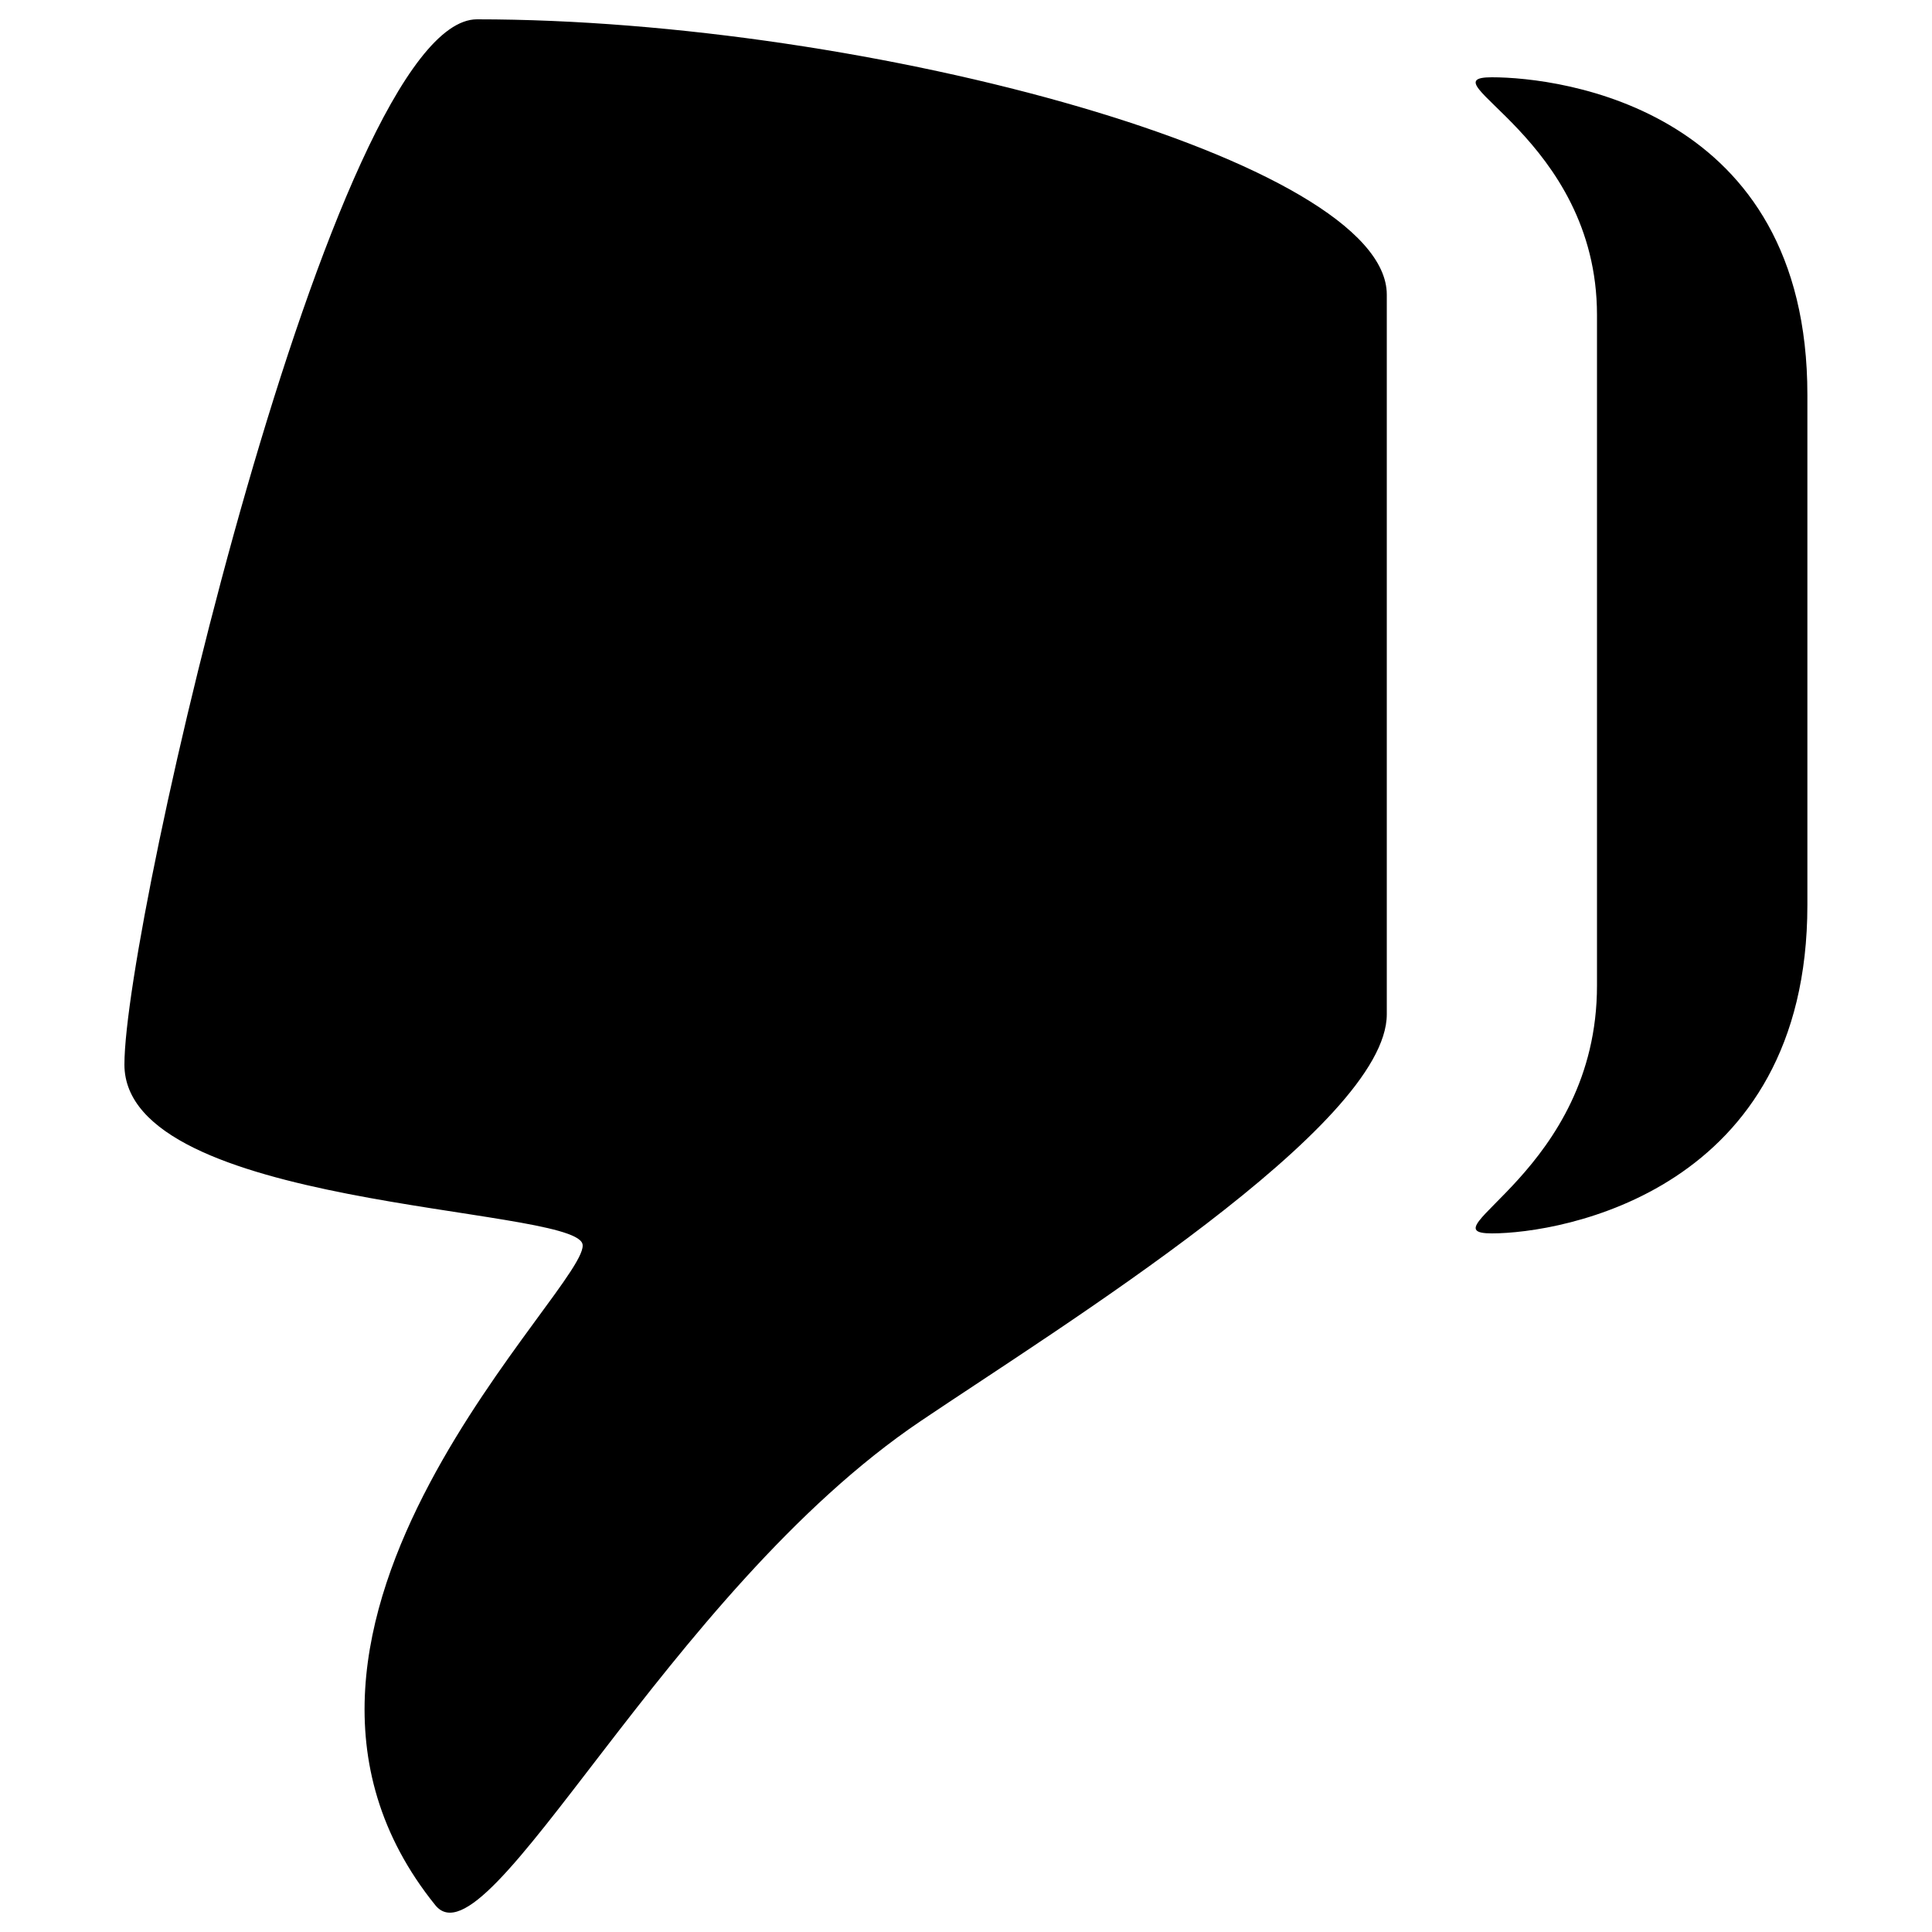 <svg xmlns="http://www.w3.org/2000/svg" viewBox="0 0 1000 1000"><title>Thumb Down svg icon</title><g><path d="M301.4,643.6c7.2,19.4-192.7,197.9-76.1,342.5c27.3,33.9,119.8-162,251.3-250.6c72.5-48.9,241.2-153,241.2-210.5V152.5C717.8,83.3,450.3,10,246.9,10C172.4,10,64.4,476.9,64.4,551C64.4,625.5,294.2,624.2,301.4,643.6z M772.2,638.4c35.8,0,163.3-21.8,163.3-170V204.5C935.6,56.3,808,40,772.2,40c-35.8,0,54.4,31.2,54.4,123v347C826.7,606.2,736.4,638.4,772.2,638.4z"/></g></svg>